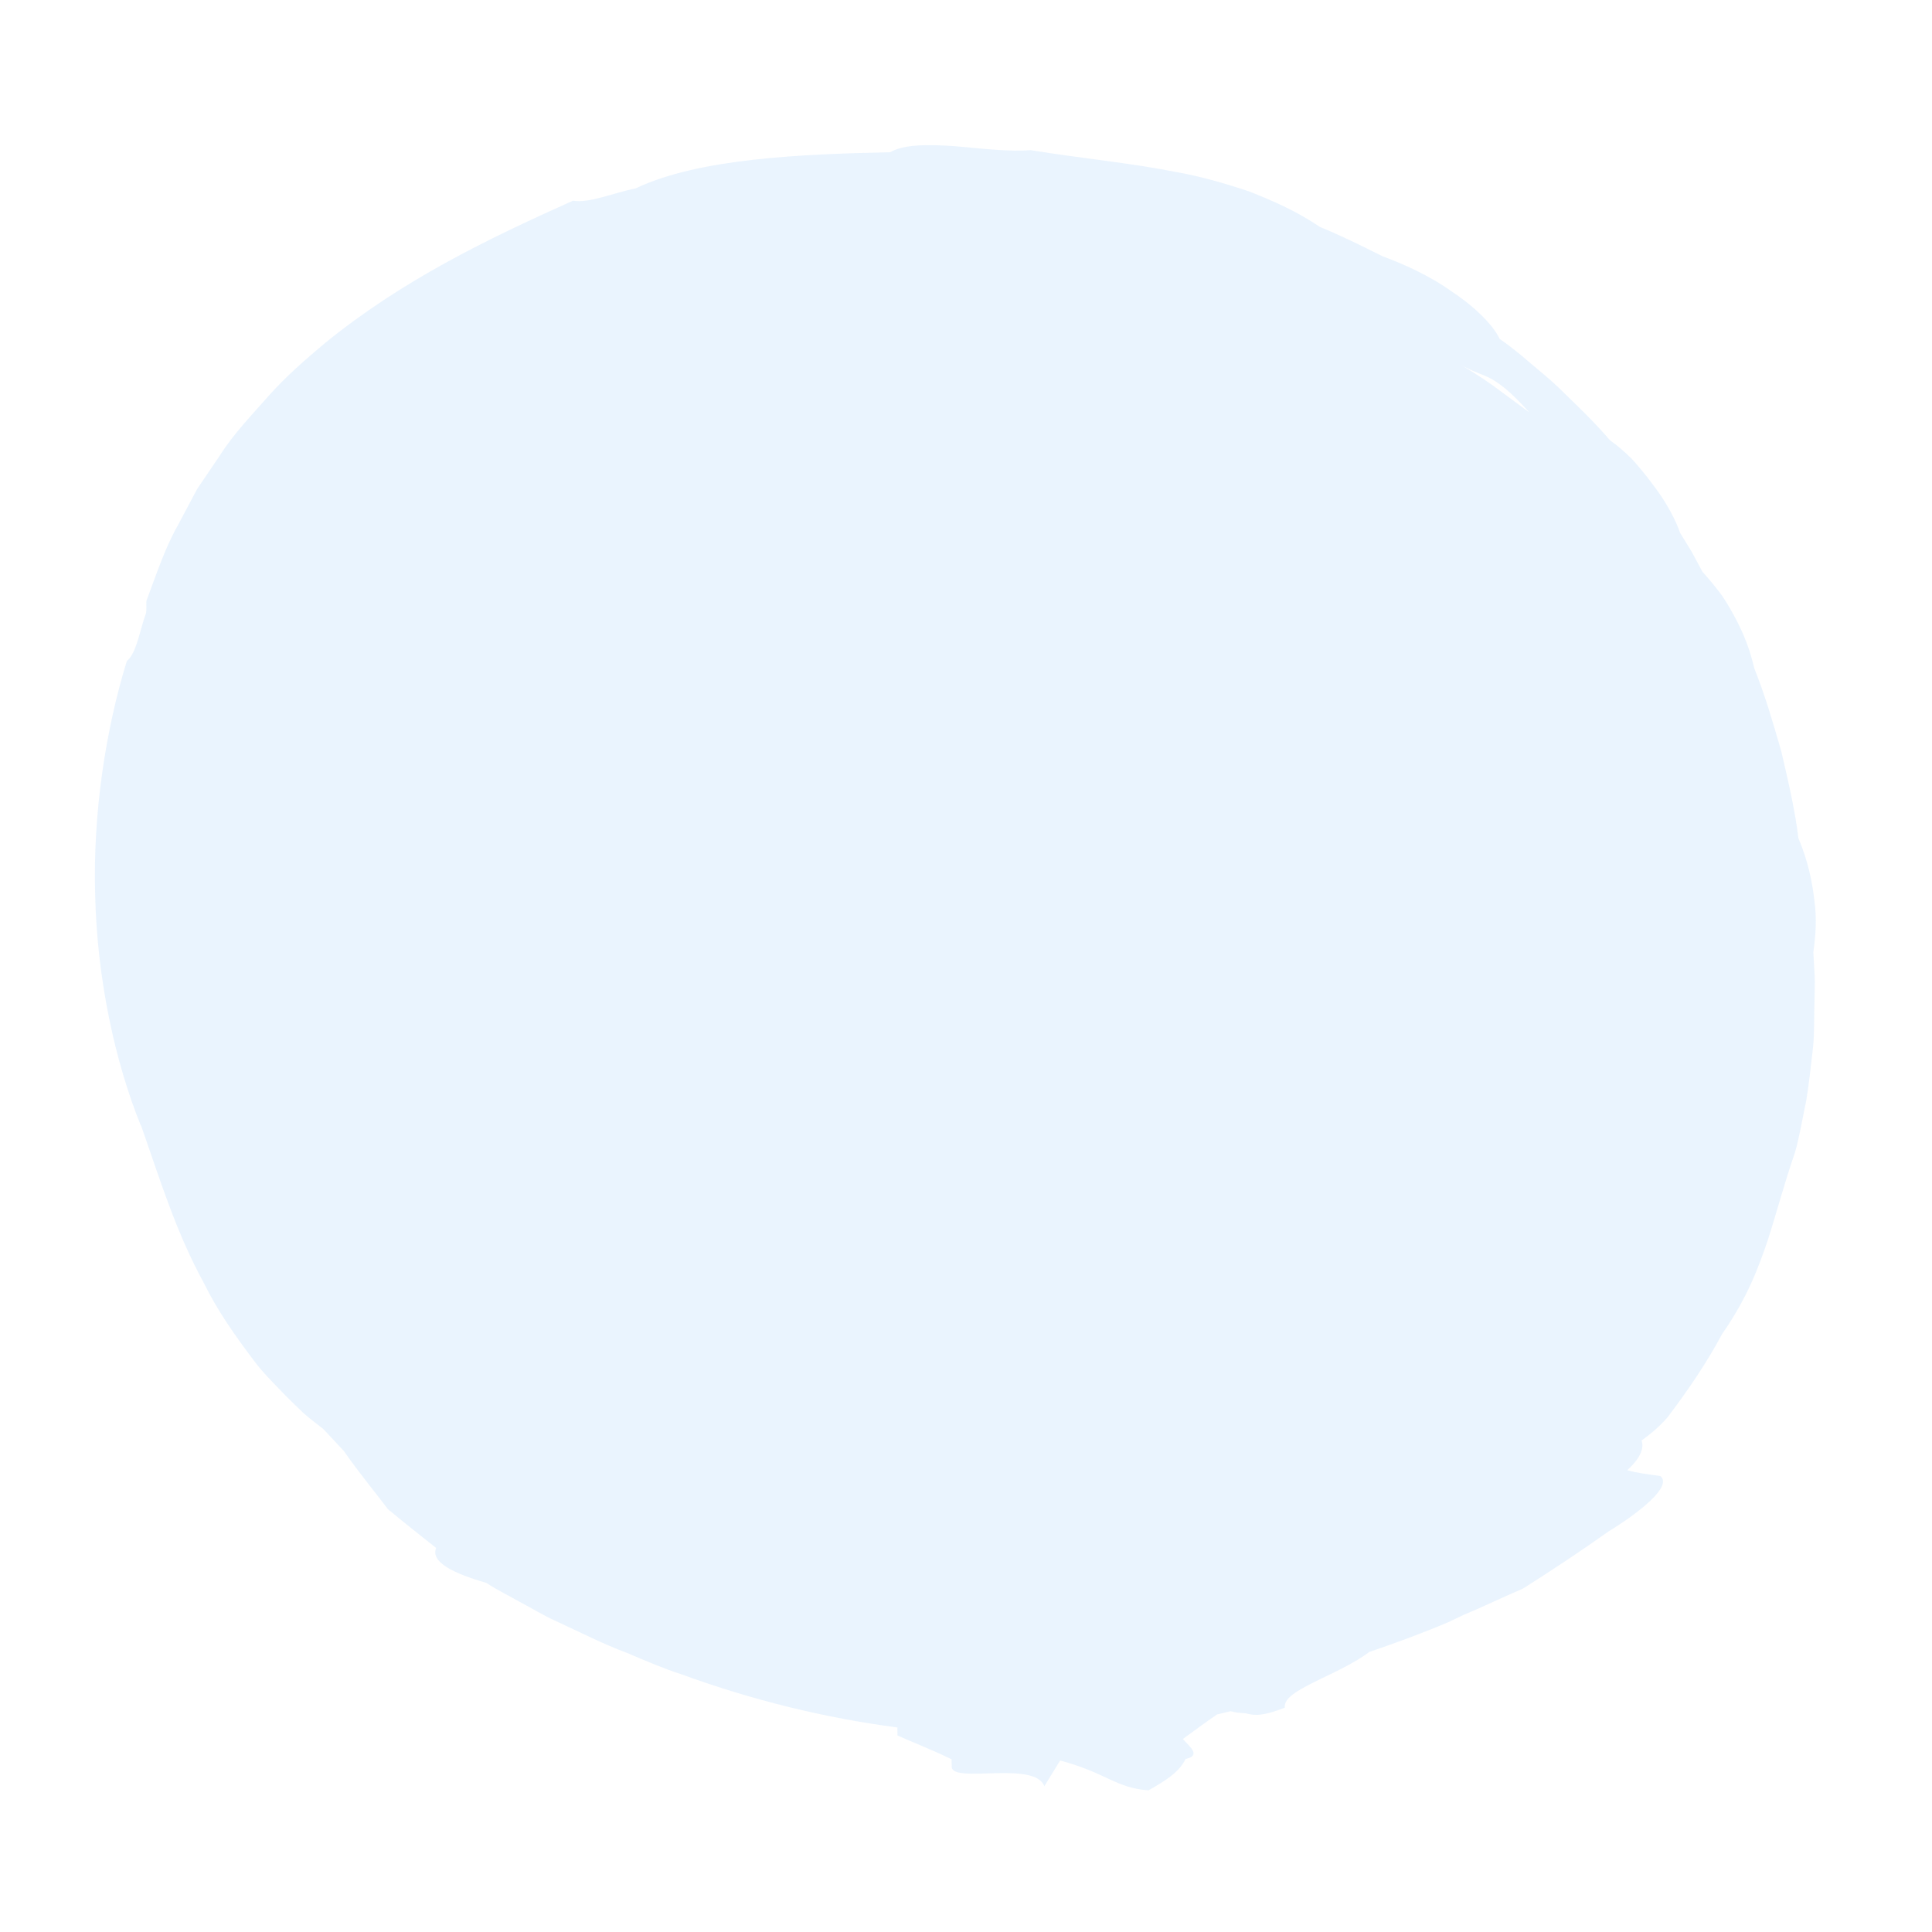 <svg xmlns="http://www.w3.org/2000/svg" width="172" height="172" viewBox="0 0 172 172" fill="none"><g clip-path="url(#clip0_4688_183)"><path opacity="0.1" d="M12.555 100.197C14.238 104.972 15.652 109.676 18.177 114.275C19.324 116.626 20.881 118.845 22.585 121.107C23.433 122.244 24.433 123.216 25.445 124.267C25.957 124.781 26.48 125.292 27.024 125.807C27.582 126.297 28.184 126.756 28.788 127.224C29.433 127.919 30.078 128.614 30.601 129.166C31.911 131.048 33.249 132.653 34.543 134.363C34.628 134.444 34.706 134.505 34.783 134.557C36.138 135.691 37.425 136.689 38.828 137.809C38.306 139.091 40.445 140.095 43.29 140.917C44.274 141.562 45.325 142.074 46.353 142.654C47.393 143.2 48.406 143.837 49.478 144.312C51.599 145.29 53.696 146.367 55.827 147.156C57.504 147.871 59.18 148.586 60.723 149.078C66.971 151.358 73.4 152.936 79.893 153.792C79.895 154.03 79.897 154.267 79.9 154.505C81.046 155.022 83.193 155.868 84.715 156.625C84.725 156.851 84.725 157.079 84.733 157.377C85.084 158.743 92.129 156.754 92.974 159.022C93.434 158.275 93.922 157.479 94.382 156.732C98.448 157.813 99.316 159.173 102.246 159.391C103.78 158.518 104.978 157.777 105.548 156.596C106.959 156.296 105.938 155.516 105.303 154.819C106.34 154.06 107.282 153.368 108.346 152.633C108.754 152.533 109.155 152.444 109.563 152.344C110.012 152.47 110.447 152.507 110.876 152.525C111.728 152.76 112.449 152.782 114.379 152.029C114.267 151.085 115.824 150.33 117.706 149.403C119.119 148.729 120.714 147.963 121.901 147.07C124.262 146.262 126.619 145.404 128.904 144.43L130.3 143.77C132.041 143.048 133.871 142.156 135.607 141.415C138.232 139.748 140.682 138.127 143.193 136.346C145.955 134.652 148.915 132.313 147.819 131.409C146.761 131.251 145.759 131.15 144.868 130.885C146.083 129.788 146.384 128.877 146.141 128.248C146.937 127.669 147.693 127.059 148.466 126.165C150.31 123.726 151.932 121.346 153.32 118.751C155.552 115.564 156.567 112.821 157.404 110.334C158.211 107.814 158.804 105.497 159.811 102.57C160.222 101.111 160.476 99.529 160.803 97.989C161.059 96.417 161.228 94.827 161.403 93.297C161.553 91.868 161.484 90.436 161.542 89.011C161.547 88.305 161.581 87.591 161.554 86.883L161.436 84.77C161.638 83.305 161.758 81.801 161.527 80.154C161.335 78.496 160.973 76.667 160.106 74.623C159.809 72.123 159.193 69.514 158.583 66.892C157.844 64.326 157.154 61.943 156.175 59.484C155.828 57.983 155.32 56.608 154.585 55.201C154.219 54.503 153.816 53.783 153.328 53.056C152.816 52.356 152.226 51.635 151.558 50.895C151.225 50.281 150.922 49.7 150.612 49.131C150.276 48.58 149.939 48.029 149.571 47.435C149.26 46.483 148.409 44.766 147.181 43.183C146.589 42.38 145.937 41.584 145.299 40.876C144.618 40.201 143.942 39.618 143.344 39.211C141.867 37.478 140.242 35.961 138.66 34.412C137.854 33.657 136.99 32.96 136.141 32.237C135.301 31.512 134.438 30.814 133.505 30.166C132.981 29.003 131.321 27.32 129.29 25.986C127.303 24.547 124.886 23.474 123.08 22.815C121.244 21.895 119.386 20.97 117.51 20.205C115.463 18.814 113.321 17.873 111.198 17.041C109.056 16.328 106.918 15.708 104.773 15.327C100.478 14.475 96.221 14.099 91.752 13.366C89.855 13.519 87.382 13.228 85.034 13.017C82.69 12.857 80.484 12.824 79.252 13.553C71.578 13.723 62.25 14.064 56.574 16.779C54.721 17.127 52.473 18.122 51.014 17.866C43.356 21.296 35.819 24.942 28.929 30.547C27.233 31.972 25.538 33.438 23.995 35.154C22.468 36.895 20.822 38.577 19.553 40.58C18.887 41.559 18.223 42.548 17.55 43.539C16.987 44.594 16.426 45.658 15.857 46.725C14.658 48.834 13.908 51.183 13.034 53.494C13.016 53.923 13.053 54.172 13.005 54.569C12.465 56.011 12.155 58.189 11.296 58.837C9.444 64.833 8.252 72.298 8.473 79.741C8.653 87.184 10.236 94.527 12.536 100.202L12.555 100.197ZM136.158 36.72C135.096 35.941 134.008 35.139 132.916 34.327C131.82 33.537 130.659 32.847 129.56 32.162C130.788 32.978 131.551 33.154 132.474 33.577C133.383 34.024 134.417 34.779 136.146 36.713L136.158 36.72Z" fill="#2F8CF8"></path></g><defs><clipPath id="clip0_4688_183"><rect width="172" height="172" fill="white"></rect></clipPath></defs></svg>